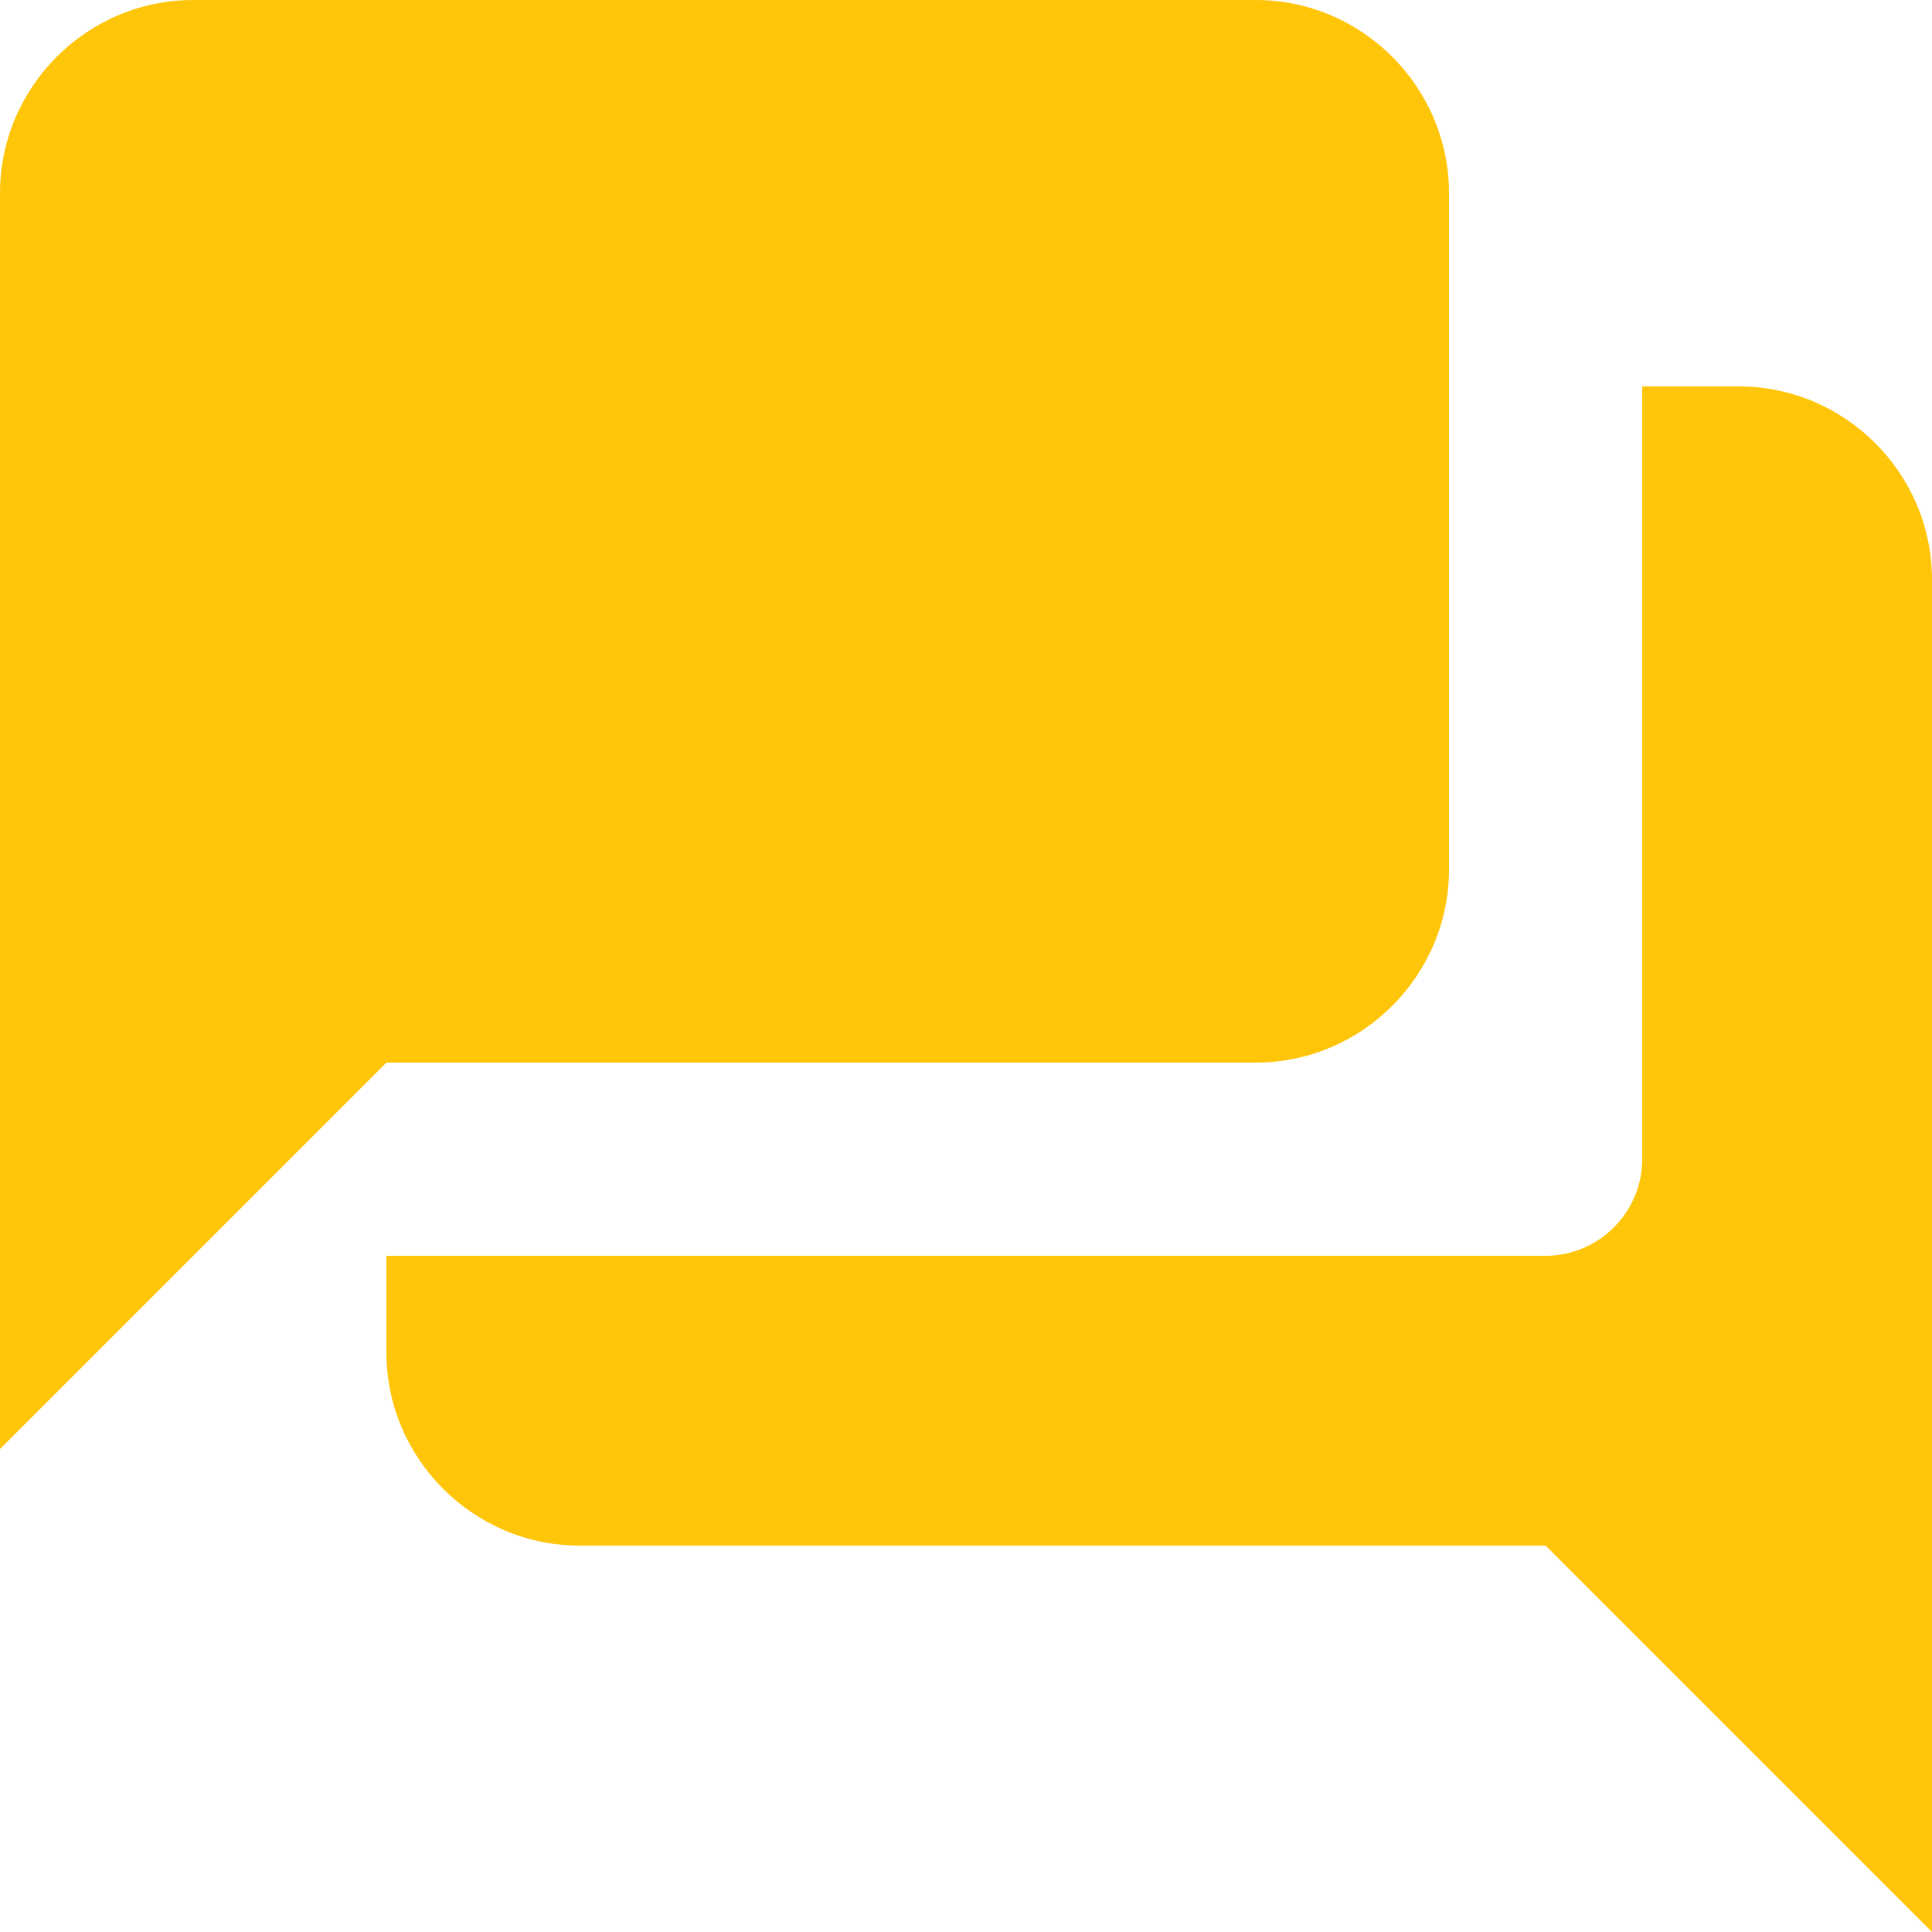 <svg width="30" height="30" viewBox="0 0 30 30" fill="none" xmlns="http://www.w3.org/2000/svg">
<path d="M27 6H25.5V18C25.5 18.825 24.825 19.5 24 19.5H6V21C6 22.65 7.35 24 9 24H24L30 30V9C30 7.35 28.65 6 27 6ZM22.5 13.5V3C22.5 1.35 21.15 0 19.5 0H3C1.35 0 0 1.35 0 3V22.5L6 16.5H19.5C21.15 16.5 22.5 15.15 22.5 13.5Z" fill="#FFC508"/>
</svg>
